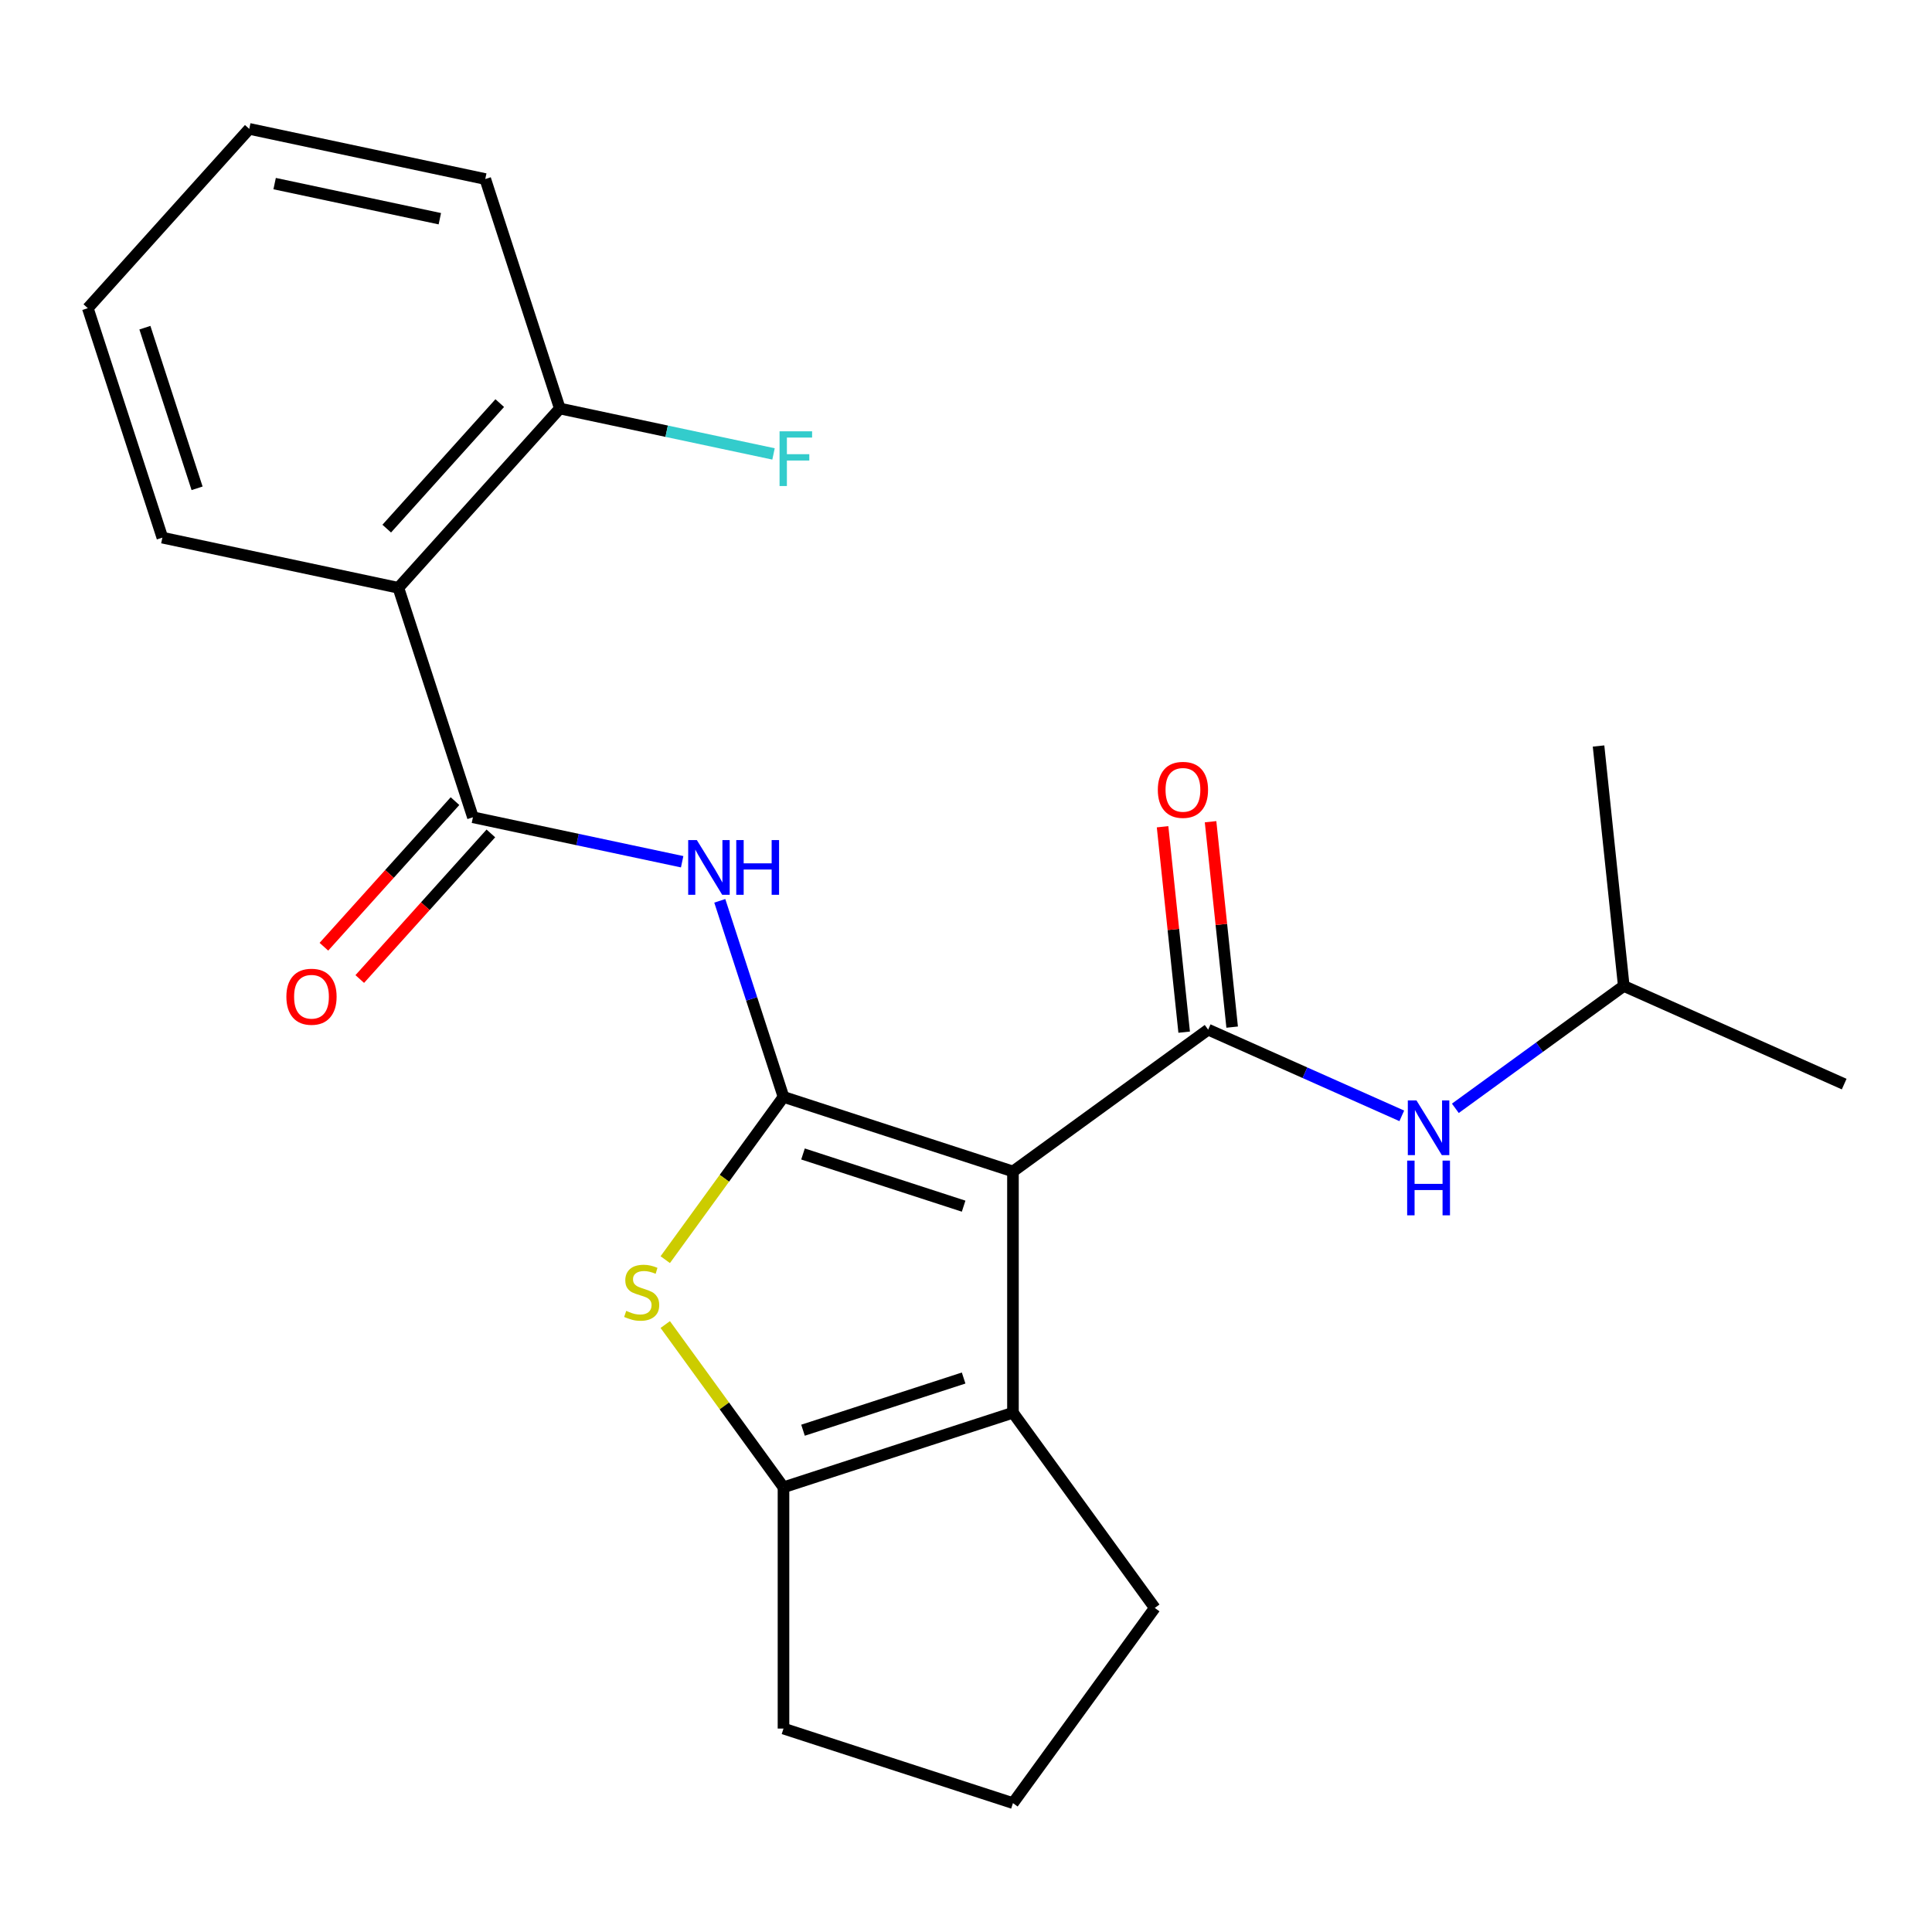 <?xml version='1.0' encoding='iso-8859-1'?>
<svg version='1.1' baseProfile='full'
              xmlns='http://www.w3.org/2000/svg'
                      xmlns:rdkit='http://www.rdkit.org/xml'
                      xmlns:xlink='http://www.w3.org/1999/xlink'
                  xml:space='preserve'
width='1000px' height='1000px' viewBox='0 0 1000 1000'>
<!-- END OF HEADER -->
<rect style='opacity:1.0;fill:#FFFFFF;stroke:none' width='1000' height='1000' x='0' y='0'> </rect>
<path class='bond-0' d='M 524.307,606.346 L 405.536,567.755' style='fill:none;fill-rule:evenodd;stroke:#000000;stroke-width:6px;stroke-linecap:butt;stroke-linejoin:miter;stroke-opacity:1' />
<path class='bond-0' d='M 498.773,624.311 L 415.634,597.297' style='fill:none;fill-rule:evenodd;stroke:#000000;stroke-width:6px;stroke-linecap:butt;stroke-linejoin:miter;stroke-opacity:1' />
<path class='bond-1' d='M 524.307,606.346 L 625.34,532.941' style='fill:none;fill-rule:evenodd;stroke:#000000;stroke-width:6px;stroke-linecap:butt;stroke-linejoin:miter;stroke-opacity:1' />
<path class='bond-3' d='M 524.307,606.346 L 524.307,731.229' style='fill:none;fill-rule:evenodd;stroke:#000000;stroke-width:6px;stroke-linecap:butt;stroke-linejoin:miter;stroke-opacity:1' />
<path class='bond-2' d='M 405.536,567.755 L 374.935,609.874' style='fill:none;fill-rule:evenodd;stroke:#000000;stroke-width:6px;stroke-linecap:butt;stroke-linejoin:miter;stroke-opacity:1' />
<path class='bond-2' d='M 374.935,609.874 L 344.334,651.993' style='fill:none;fill-rule:evenodd;stroke:#CCCC00;stroke-width:6px;stroke-linecap:butt;stroke-linejoin:miter;stroke-opacity:1' />
<path class='bond-4' d='M 405.536,567.755 L 389.048,517.01' style='fill:none;fill-rule:evenodd;stroke:#000000;stroke-width:6px;stroke-linecap:butt;stroke-linejoin:miter;stroke-opacity:1' />
<path class='bond-4' d='M 389.048,517.01 L 372.56,466.266' style='fill:none;fill-rule:evenodd;stroke:#0000FF;stroke-width:6px;stroke-linecap:butt;stroke-linejoin:miter;stroke-opacity:1' />
<path class='bond-8' d='M 625.34,532.941 L 675.452,555.252' style='fill:none;fill-rule:evenodd;stroke:#000000;stroke-width:6px;stroke-linecap:butt;stroke-linejoin:miter;stroke-opacity:1' />
<path class='bond-8' d='M 675.452,555.252 L 725.564,577.564' style='fill:none;fill-rule:evenodd;stroke:#0000FF;stroke-width:6px;stroke-linecap:butt;stroke-linejoin:miter;stroke-opacity:1' />
<path class='bond-9' d='M 637.76,531.636 L 632.173,478.477' style='fill:none;fill-rule:evenodd;stroke:#000000;stroke-width:6px;stroke-linecap:butt;stroke-linejoin:miter;stroke-opacity:1' />
<path class='bond-9' d='M 632.173,478.477 L 626.585,425.319' style='fill:none;fill-rule:evenodd;stroke:#FF0000;stroke-width:6px;stroke-linecap:butt;stroke-linejoin:miter;stroke-opacity:1' />
<path class='bond-9' d='M 612.92,534.246 L 607.333,481.088' style='fill:none;fill-rule:evenodd;stroke:#000000;stroke-width:6px;stroke-linecap:butt;stroke-linejoin:miter;stroke-opacity:1' />
<path class='bond-9' d='M 607.333,481.088 L 601.746,427.929' style='fill:none;fill-rule:evenodd;stroke:#FF0000;stroke-width:6px;stroke-linecap:butt;stroke-linejoin:miter;stroke-opacity:1' />
<path class='bond-23' d='M 344.334,685.582 L 374.935,727.701' style='fill:none;fill-rule:evenodd;stroke:#CCCC00;stroke-width:6px;stroke-linecap:butt;stroke-linejoin:miter;stroke-opacity:1' />
<path class='bond-23' d='M 374.935,727.701 L 405.536,769.82' style='fill:none;fill-rule:evenodd;stroke:#000000;stroke-width:6px;stroke-linecap:butt;stroke-linejoin:miter;stroke-opacity:1' />
<path class='bond-6' d='M 524.307,731.229 L 405.536,769.82' style='fill:none;fill-rule:evenodd;stroke:#000000;stroke-width:6px;stroke-linecap:butt;stroke-linejoin:miter;stroke-opacity:1' />
<path class='bond-6' d='M 498.773,713.263 L 415.634,740.277' style='fill:none;fill-rule:evenodd;stroke:#000000;stroke-width:6px;stroke-linecap:butt;stroke-linejoin:miter;stroke-opacity:1' />
<path class='bond-12' d='M 524.307,731.229 L 597.712,832.261' style='fill:none;fill-rule:evenodd;stroke:#000000;stroke-width:6px;stroke-linecap:butt;stroke-linejoin:miter;stroke-opacity:1' />
<path class='bond-5' d='M 353.083,446.037 L 298.937,434.528' style='fill:none;fill-rule:evenodd;stroke:#0000FF;stroke-width:6px;stroke-linecap:butt;stroke-linejoin:miter;stroke-opacity:1' />
<path class='bond-5' d='M 298.937,434.528 L 244.791,423.019' style='fill:none;fill-rule:evenodd;stroke:#000000;stroke-width:6px;stroke-linecap:butt;stroke-linejoin:miter;stroke-opacity:1' />
<path class='bond-7' d='M 244.791,423.019 L 206.2,304.248' style='fill:none;fill-rule:evenodd;stroke:#000000;stroke-width:6px;stroke-linecap:butt;stroke-linejoin:miter;stroke-opacity:1' />
<path class='bond-11' d='M 235.51,414.663 L 201.581,452.345' style='fill:none;fill-rule:evenodd;stroke:#000000;stroke-width:6px;stroke-linecap:butt;stroke-linejoin:miter;stroke-opacity:1' />
<path class='bond-11' d='M 201.581,452.345 L 167.652,490.027' style='fill:none;fill-rule:evenodd;stroke:#FF0000;stroke-width:6px;stroke-linecap:butt;stroke-linejoin:miter;stroke-opacity:1' />
<path class='bond-11' d='M 254.071,431.375 L 220.142,469.057' style='fill:none;fill-rule:evenodd;stroke:#000000;stroke-width:6px;stroke-linecap:butt;stroke-linejoin:miter;stroke-opacity:1' />
<path class='bond-11' d='M 220.142,469.057 L 186.213,506.739' style='fill:none;fill-rule:evenodd;stroke:#FF0000;stroke-width:6px;stroke-linecap:butt;stroke-linejoin:miter;stroke-opacity:1' />
<path class='bond-14' d='M 405.536,769.82 L 405.536,894.703' style='fill:none;fill-rule:evenodd;stroke:#000000;stroke-width:6px;stroke-linecap:butt;stroke-linejoin:miter;stroke-opacity:1' />
<path class='bond-10' d='M 206.2,304.248 L 289.763,211.442' style='fill:none;fill-rule:evenodd;stroke:#000000;stroke-width:6px;stroke-linecap:butt;stroke-linejoin:miter;stroke-opacity:1' />
<path class='bond-10' d='M 200.173,273.614 L 258.667,208.65' style='fill:none;fill-rule:evenodd;stroke:#000000;stroke-width:6px;stroke-linecap:butt;stroke-linejoin:miter;stroke-opacity:1' />
<path class='bond-15' d='M 206.2,304.248 L 84.046,278.283' style='fill:none;fill-rule:evenodd;stroke:#000000;stroke-width:6px;stroke-linecap:butt;stroke-linejoin:miter;stroke-opacity:1' />
<path class='bond-16' d='M 753.288,573.664 L 796.874,541.998' style='fill:none;fill-rule:evenodd;stroke:#0000FF;stroke-width:6px;stroke-linecap:butt;stroke-linejoin:miter;stroke-opacity:1' />
<path class='bond-16' d='M 796.874,541.998 L 840.459,510.331' style='fill:none;fill-rule:evenodd;stroke:#000000;stroke-width:6px;stroke-linecap:butt;stroke-linejoin:miter;stroke-opacity:1' />
<path class='bond-13' d='M 289.763,211.442 L 345.069,223.197' style='fill:none;fill-rule:evenodd;stroke:#000000;stroke-width:6px;stroke-linecap:butt;stroke-linejoin:miter;stroke-opacity:1' />
<path class='bond-13' d='M 345.069,223.197 L 400.375,234.953' style='fill:none;fill-rule:evenodd;stroke:#33CCCC;stroke-width:6px;stroke-linecap:butt;stroke-linejoin:miter;stroke-opacity:1' />
<path class='bond-18' d='M 289.763,211.442 L 251.172,92.671' style='fill:none;fill-rule:evenodd;stroke:#000000;stroke-width:6px;stroke-linecap:butt;stroke-linejoin:miter;stroke-opacity:1' />
<path class='bond-17' d='M 597.712,832.261 L 524.307,933.294' style='fill:none;fill-rule:evenodd;stroke:#000000;stroke-width:6px;stroke-linecap:butt;stroke-linejoin:miter;stroke-opacity:1' />
<path class='bond-24' d='M 405.536,894.703 L 524.307,933.294' style='fill:none;fill-rule:evenodd;stroke:#000000;stroke-width:6px;stroke-linecap:butt;stroke-linejoin:miter;stroke-opacity:1' />
<path class='bond-21' d='M 84.046,278.283 L 45.455,159.512' style='fill:none;fill-rule:evenodd;stroke:#000000;stroke-width:6px;stroke-linecap:butt;stroke-linejoin:miter;stroke-opacity:1' />
<path class='bond-21' d='M 102.011,252.749 L 74.997,169.61' style='fill:none;fill-rule:evenodd;stroke:#000000;stroke-width:6px;stroke-linecap:butt;stroke-linejoin:miter;stroke-opacity:1' />
<path class='bond-19' d='M 840.459,510.331 L 954.545,561.126' style='fill:none;fill-rule:evenodd;stroke:#000000;stroke-width:6px;stroke-linecap:butt;stroke-linejoin:miter;stroke-opacity:1' />
<path class='bond-20' d='M 840.459,510.331 L 827.405,386.132' style='fill:none;fill-rule:evenodd;stroke:#000000;stroke-width:6px;stroke-linecap:butt;stroke-linejoin:miter;stroke-opacity:1' />
<path class='bond-25' d='M 251.172,92.671 L 129.018,66.706' style='fill:none;fill-rule:evenodd;stroke:#000000;stroke-width:6px;stroke-linecap:butt;stroke-linejoin:miter;stroke-opacity:1' />
<path class='bond-25' d='M 227.656,113.207 L 142.148,95.031' style='fill:none;fill-rule:evenodd;stroke:#000000;stroke-width:6px;stroke-linecap:butt;stroke-linejoin:miter;stroke-opacity:1' />
<path class='bond-22' d='M 45.455,159.512 L 129.018,66.706' style='fill:none;fill-rule:evenodd;stroke:#000000;stroke-width:6px;stroke-linecap:butt;stroke-linejoin:miter;stroke-opacity:1' />
<path  class='atom-3' d='M 324.132 678.507
Q 324.452 678.627, 325.772 679.187
Q 327.092 679.747, 328.532 680.107
Q 330.012 680.427, 331.452 680.427
Q 334.132 680.427, 335.692 679.147
Q 337.252 677.827, 337.252 675.547
Q 337.252 673.987, 336.452 673.027
Q 335.692 672.067, 334.492 671.547
Q 333.292 671.027, 331.292 670.427
Q 328.772 669.667, 327.252 668.947
Q 325.772 668.227, 324.692 666.707
Q 323.652 665.187, 323.652 662.627
Q 323.652 659.067, 326.052 656.867
Q 328.492 654.667, 333.292 654.667
Q 336.572 654.667, 340.292 656.227
L 339.372 659.307
Q 335.972 657.907, 333.412 657.907
Q 330.652 657.907, 329.132 659.067
Q 327.612 660.187, 327.652 662.147
Q 327.652 663.667, 328.412 664.587
Q 329.212 665.507, 330.332 666.027
Q 331.492 666.547, 333.412 667.147
Q 335.972 667.947, 337.492 668.747
Q 339.012 669.547, 340.092 671.187
Q 341.212 672.787, 341.212 675.547
Q 341.212 679.467, 338.572 681.587
Q 335.972 683.667, 331.612 683.667
Q 329.092 683.667, 327.172 683.107
Q 325.292 682.587, 323.052 681.667
L 324.132 678.507
' fill='#CCCC00'/>
<path  class='atom-5' d='M 360.685 434.824
L 369.965 449.824
Q 370.885 451.304, 372.365 453.984
Q 373.845 456.664, 373.925 456.824
L 373.925 434.824
L 377.685 434.824
L 377.685 463.144
L 373.805 463.144
L 363.845 446.744
Q 362.685 444.824, 361.445 442.624
Q 360.245 440.424, 359.885 439.744
L 359.885 463.144
L 356.205 463.144
L 356.205 434.824
L 360.685 434.824
' fill='#0000FF'/>
<path  class='atom-5' d='M 381.085 434.824
L 384.925 434.824
L 384.925 446.864
L 399.405 446.864
L 399.405 434.824
L 403.245 434.824
L 403.245 463.144
L 399.405 463.144
L 399.405 450.064
L 384.925 450.064
L 384.925 463.144
L 381.085 463.144
L 381.085 434.824
' fill='#0000FF'/>
<path  class='atom-9' d='M 733.166 569.576
L 742.446 584.576
Q 743.366 586.056, 744.846 588.736
Q 746.326 591.416, 746.406 591.576
L 746.406 569.576
L 750.166 569.576
L 750.166 597.896
L 746.286 597.896
L 736.326 581.496
Q 735.166 579.576, 733.926 577.376
Q 732.726 575.176, 732.366 574.496
L 732.366 597.896
L 728.686 597.896
L 728.686 569.576
L 733.166 569.576
' fill='#0000FF'/>
<path  class='atom-9' d='M 728.346 600.728
L 732.186 600.728
L 732.186 612.768
L 746.666 612.768
L 746.666 600.728
L 750.506 600.728
L 750.506 629.048
L 746.666 629.048
L 746.666 615.968
L 732.186 615.968
L 732.186 629.048
L 728.346 629.048
L 728.346 600.728
' fill='#0000FF'/>
<path  class='atom-10' d='M 599.286 408.822
Q 599.286 402.022, 602.646 398.222
Q 606.006 394.422, 612.286 394.422
Q 618.566 394.422, 621.926 398.222
Q 625.286 402.022, 625.286 408.822
Q 625.286 415.702, 621.886 419.622
Q 618.486 423.502, 612.286 423.502
Q 606.046 423.502, 602.646 419.622
Q 599.286 415.742, 599.286 408.822
M 612.286 420.302
Q 616.606 420.302, 618.926 417.422
Q 621.286 414.502, 621.286 408.822
Q 621.286 403.262, 618.926 400.462
Q 616.606 397.622, 612.286 397.622
Q 607.966 397.622, 605.606 400.422
Q 603.286 403.222, 603.286 408.822
Q 603.286 414.542, 605.606 417.422
Q 607.966 420.302, 612.286 420.302
' fill='#FF0000'/>
<path  class='atom-12' d='M 148.228 515.905
Q 148.228 509.105, 151.588 505.305
Q 154.948 501.505, 161.228 501.505
Q 167.508 501.505, 170.868 505.305
Q 174.228 509.105, 174.228 515.905
Q 174.228 522.785, 170.828 526.705
Q 167.428 530.585, 161.228 530.585
Q 154.988 530.585, 151.588 526.705
Q 148.228 522.825, 148.228 515.905
M 161.228 527.385
Q 165.548 527.385, 167.868 524.505
Q 170.228 521.585, 170.228 515.905
Q 170.228 510.345, 167.868 507.545
Q 165.548 504.705, 161.228 504.705
Q 156.908 504.705, 154.548 507.505
Q 152.228 510.305, 152.228 515.905
Q 152.228 521.625, 154.548 524.505
Q 156.908 527.385, 161.228 527.385
' fill='#FF0000'/>
<path  class='atom-14' d='M 403.497 223.246
L 420.337 223.246
L 420.337 226.486
L 407.297 226.486
L 407.297 235.086
L 418.897 235.086
L 418.897 238.366
L 407.297 238.366
L 407.297 251.566
L 403.497 251.566
L 403.497 223.246
' fill='#33CCCC'/>
</svg>
